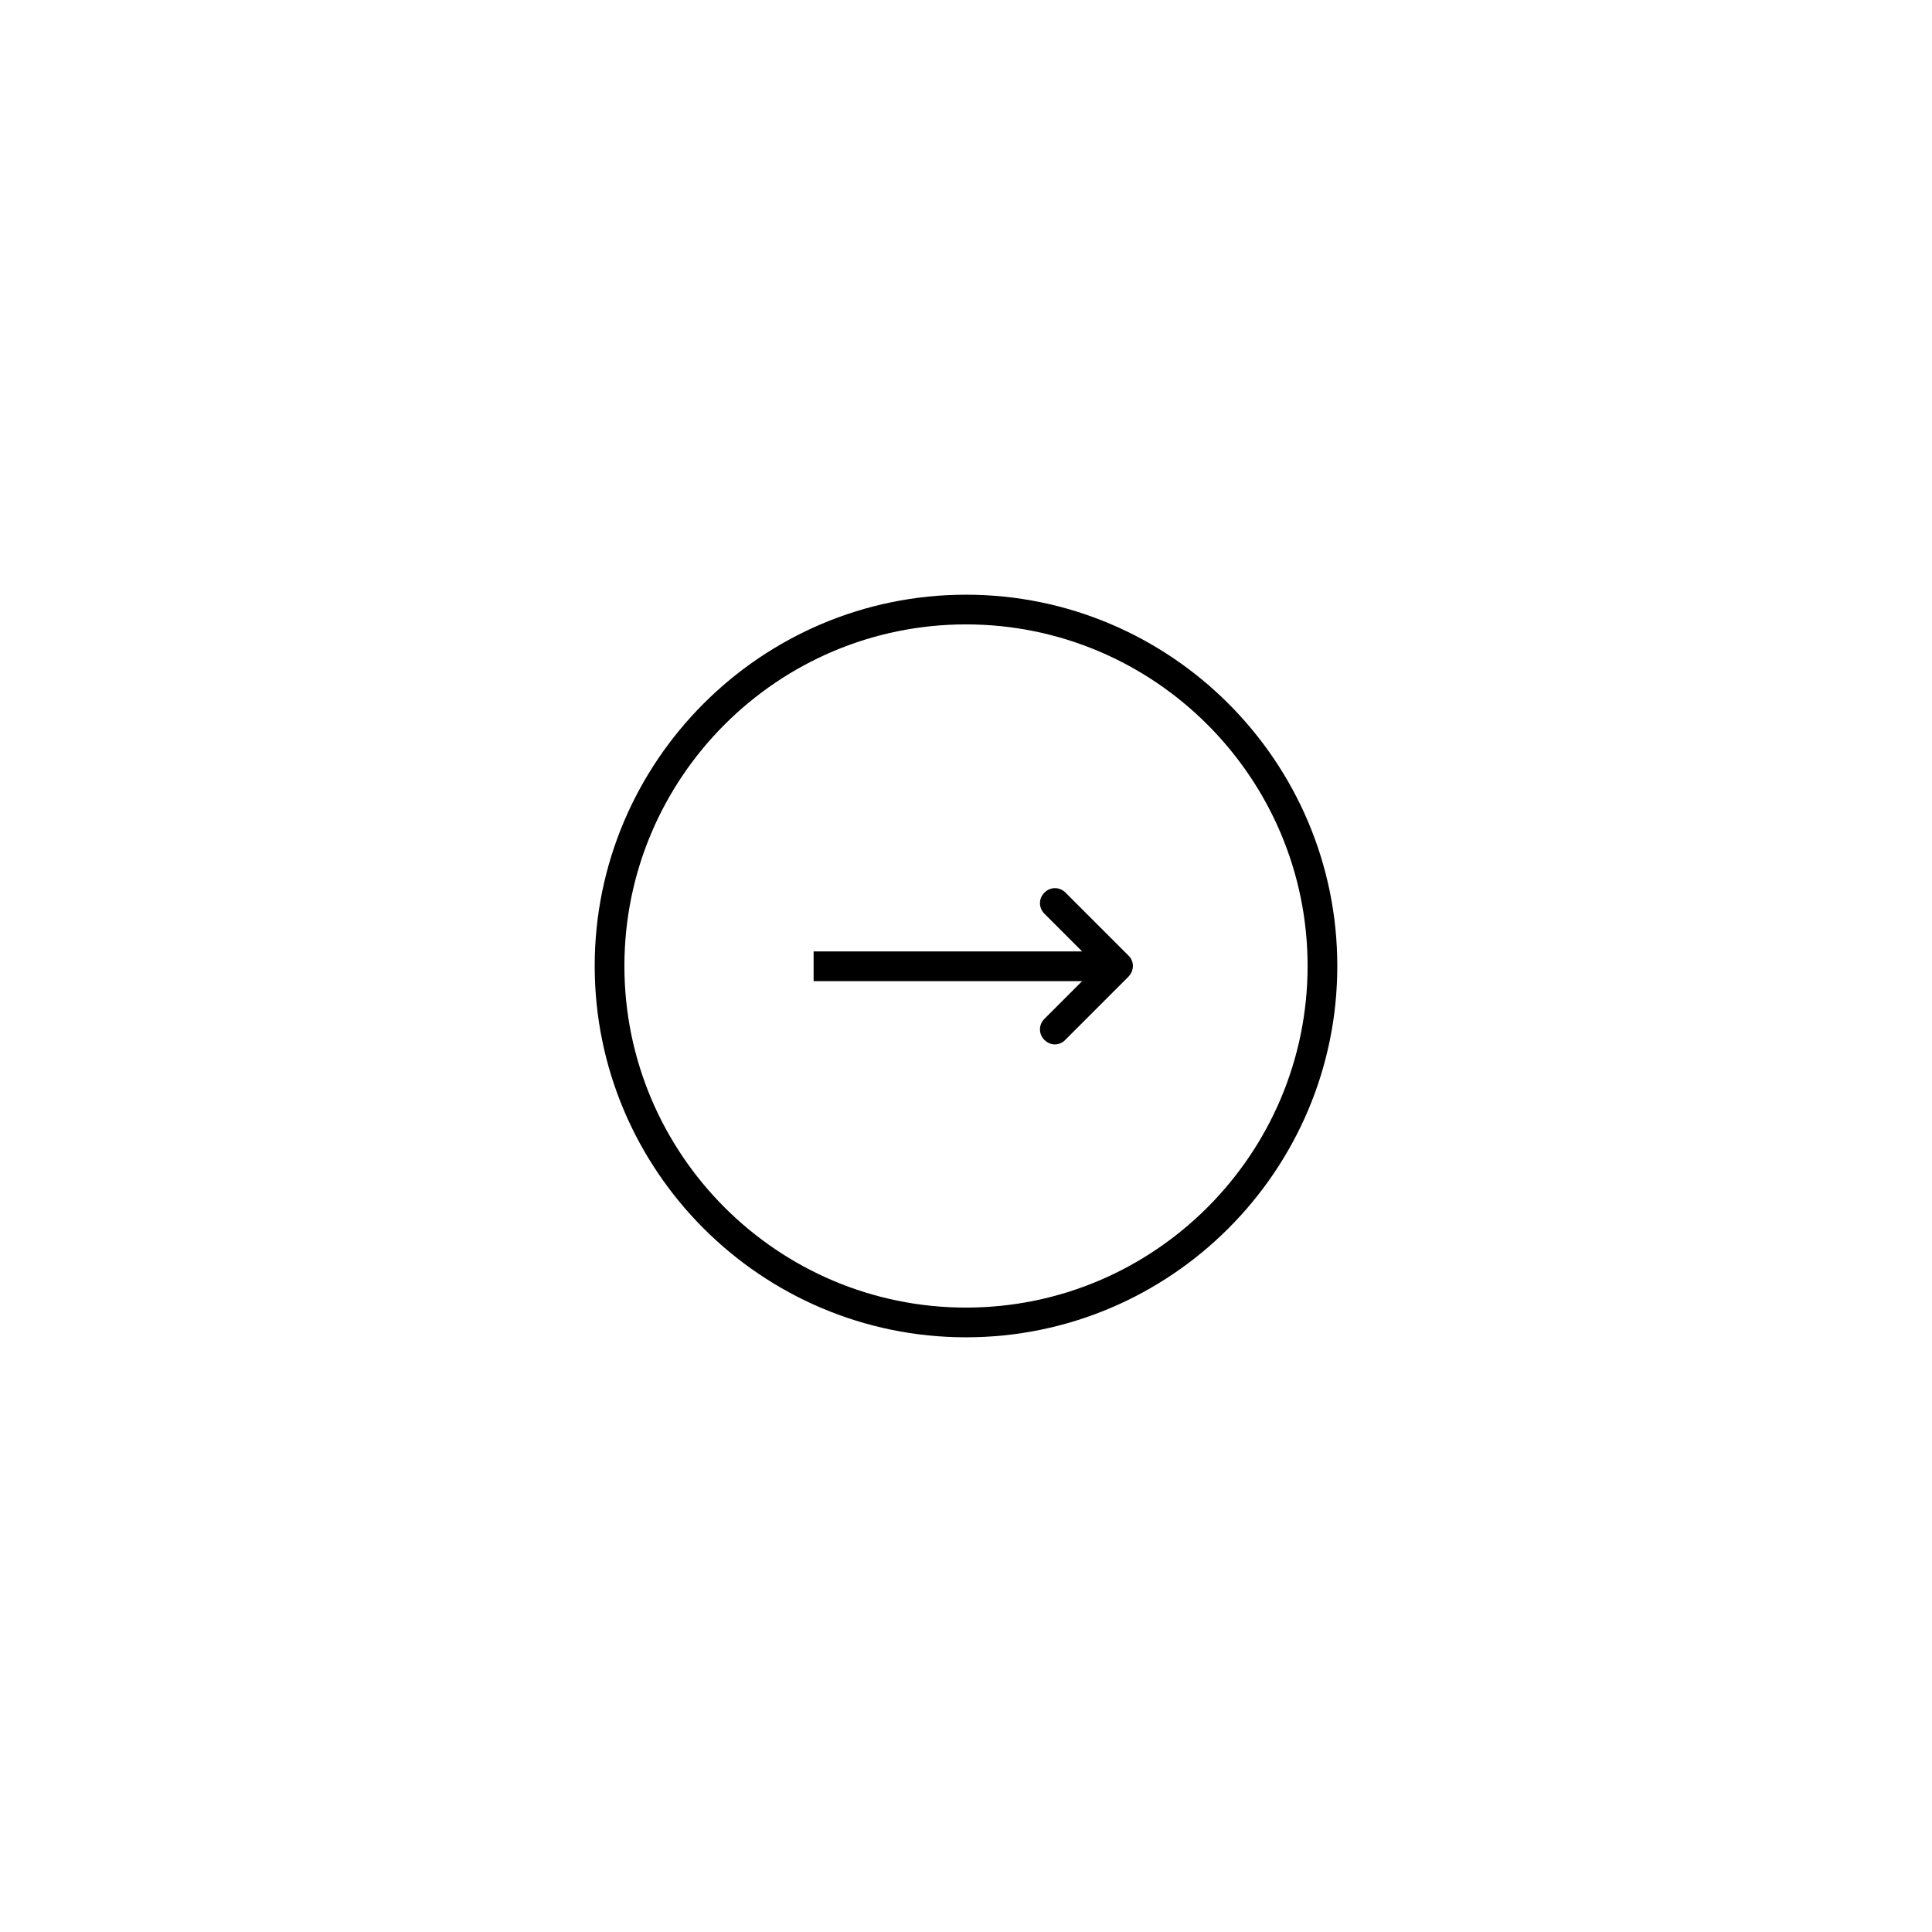 <?xml version="1.0" encoding="UTF-8"?>
<!-- Uploaded to: SVG Repo, www.svgrepo.com, Generator: SVG Repo Mixer Tools -->
<svg fill="#000000" width="800px" height="800px" version="1.1" viewBox="144 144 512 512" xmlns="http://www.w3.org/2000/svg">
 <g>
  <path d="m400 498.4c-54.238 0-98.398-44.16-98.398-98.398-0.004-54.238 44.16-98.402 98.398-98.402s98.398 44.164 98.398 98.402-44.16 98.398-98.398 98.398zm0-188.93c-49.91 0-90.527 40.621-90.527 90.527 0 49.91 40.621 90.527 90.527 90.527 49.91 0 90.527-40.621 90.527-90.527s-40.621-90.527-90.527-90.527z"/>
  <path d="m443.06 397.24-16.688-16.688c-1.574-1.574-4.016-1.574-5.59 0-1.574 1.574-1.574 4.016 0 5.59l9.996 9.996h-71.164v7.871h71.164l-9.996 9.996c-1.574 1.574-1.574 4.016 0 5.59 0.789 0.789 1.812 1.18 2.754 1.18 0.945 0 2.047-0.395 2.754-1.18l16.688-16.688c1.656-1.652 1.656-4.172 0.082-5.668z"/>
 </g>
</svg>
